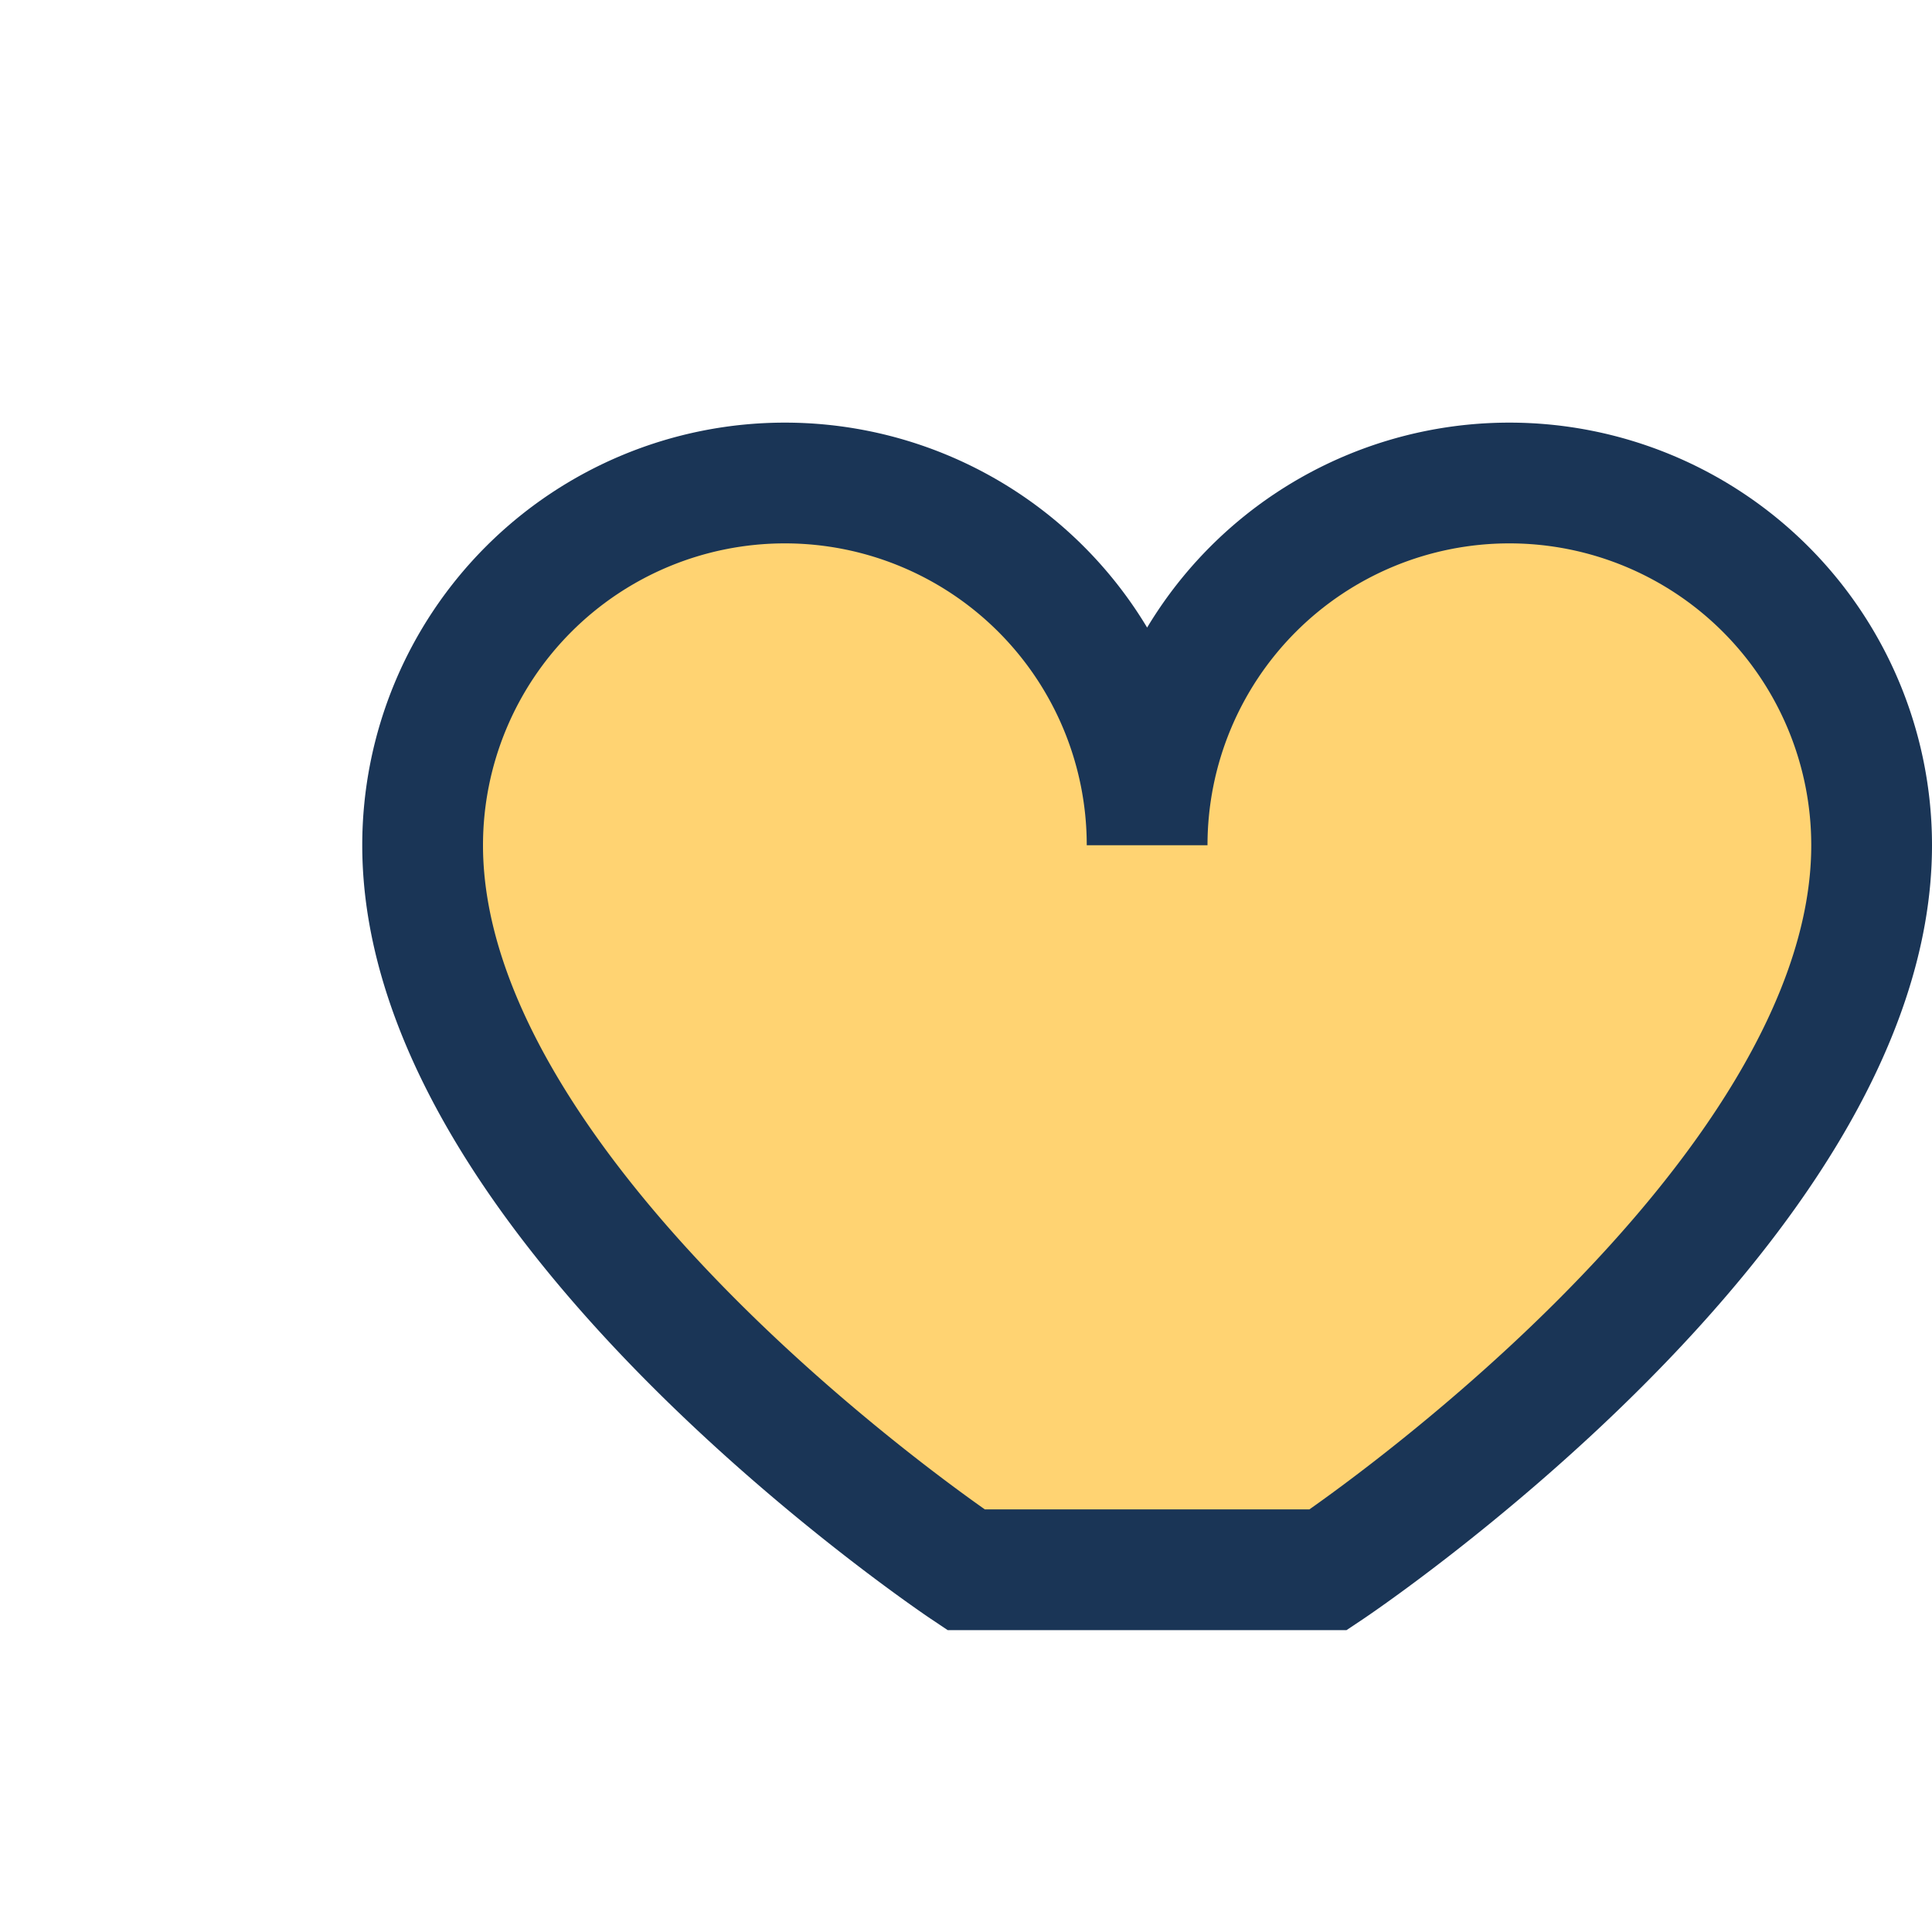 <?xml version="1.0" encoding="UTF-8"?>
<svg xmlns="http://www.w3.org/2000/svg" width="32" height="32" viewBox="0 0 32 32"><path d="M16 26s-9-6-9-12a6 6 0 1112 0 6 6 0 1112 0c0 6-9 12-9 12z" fill="#FFD372" stroke="#1A3556" stroke-width="2"/></svg>